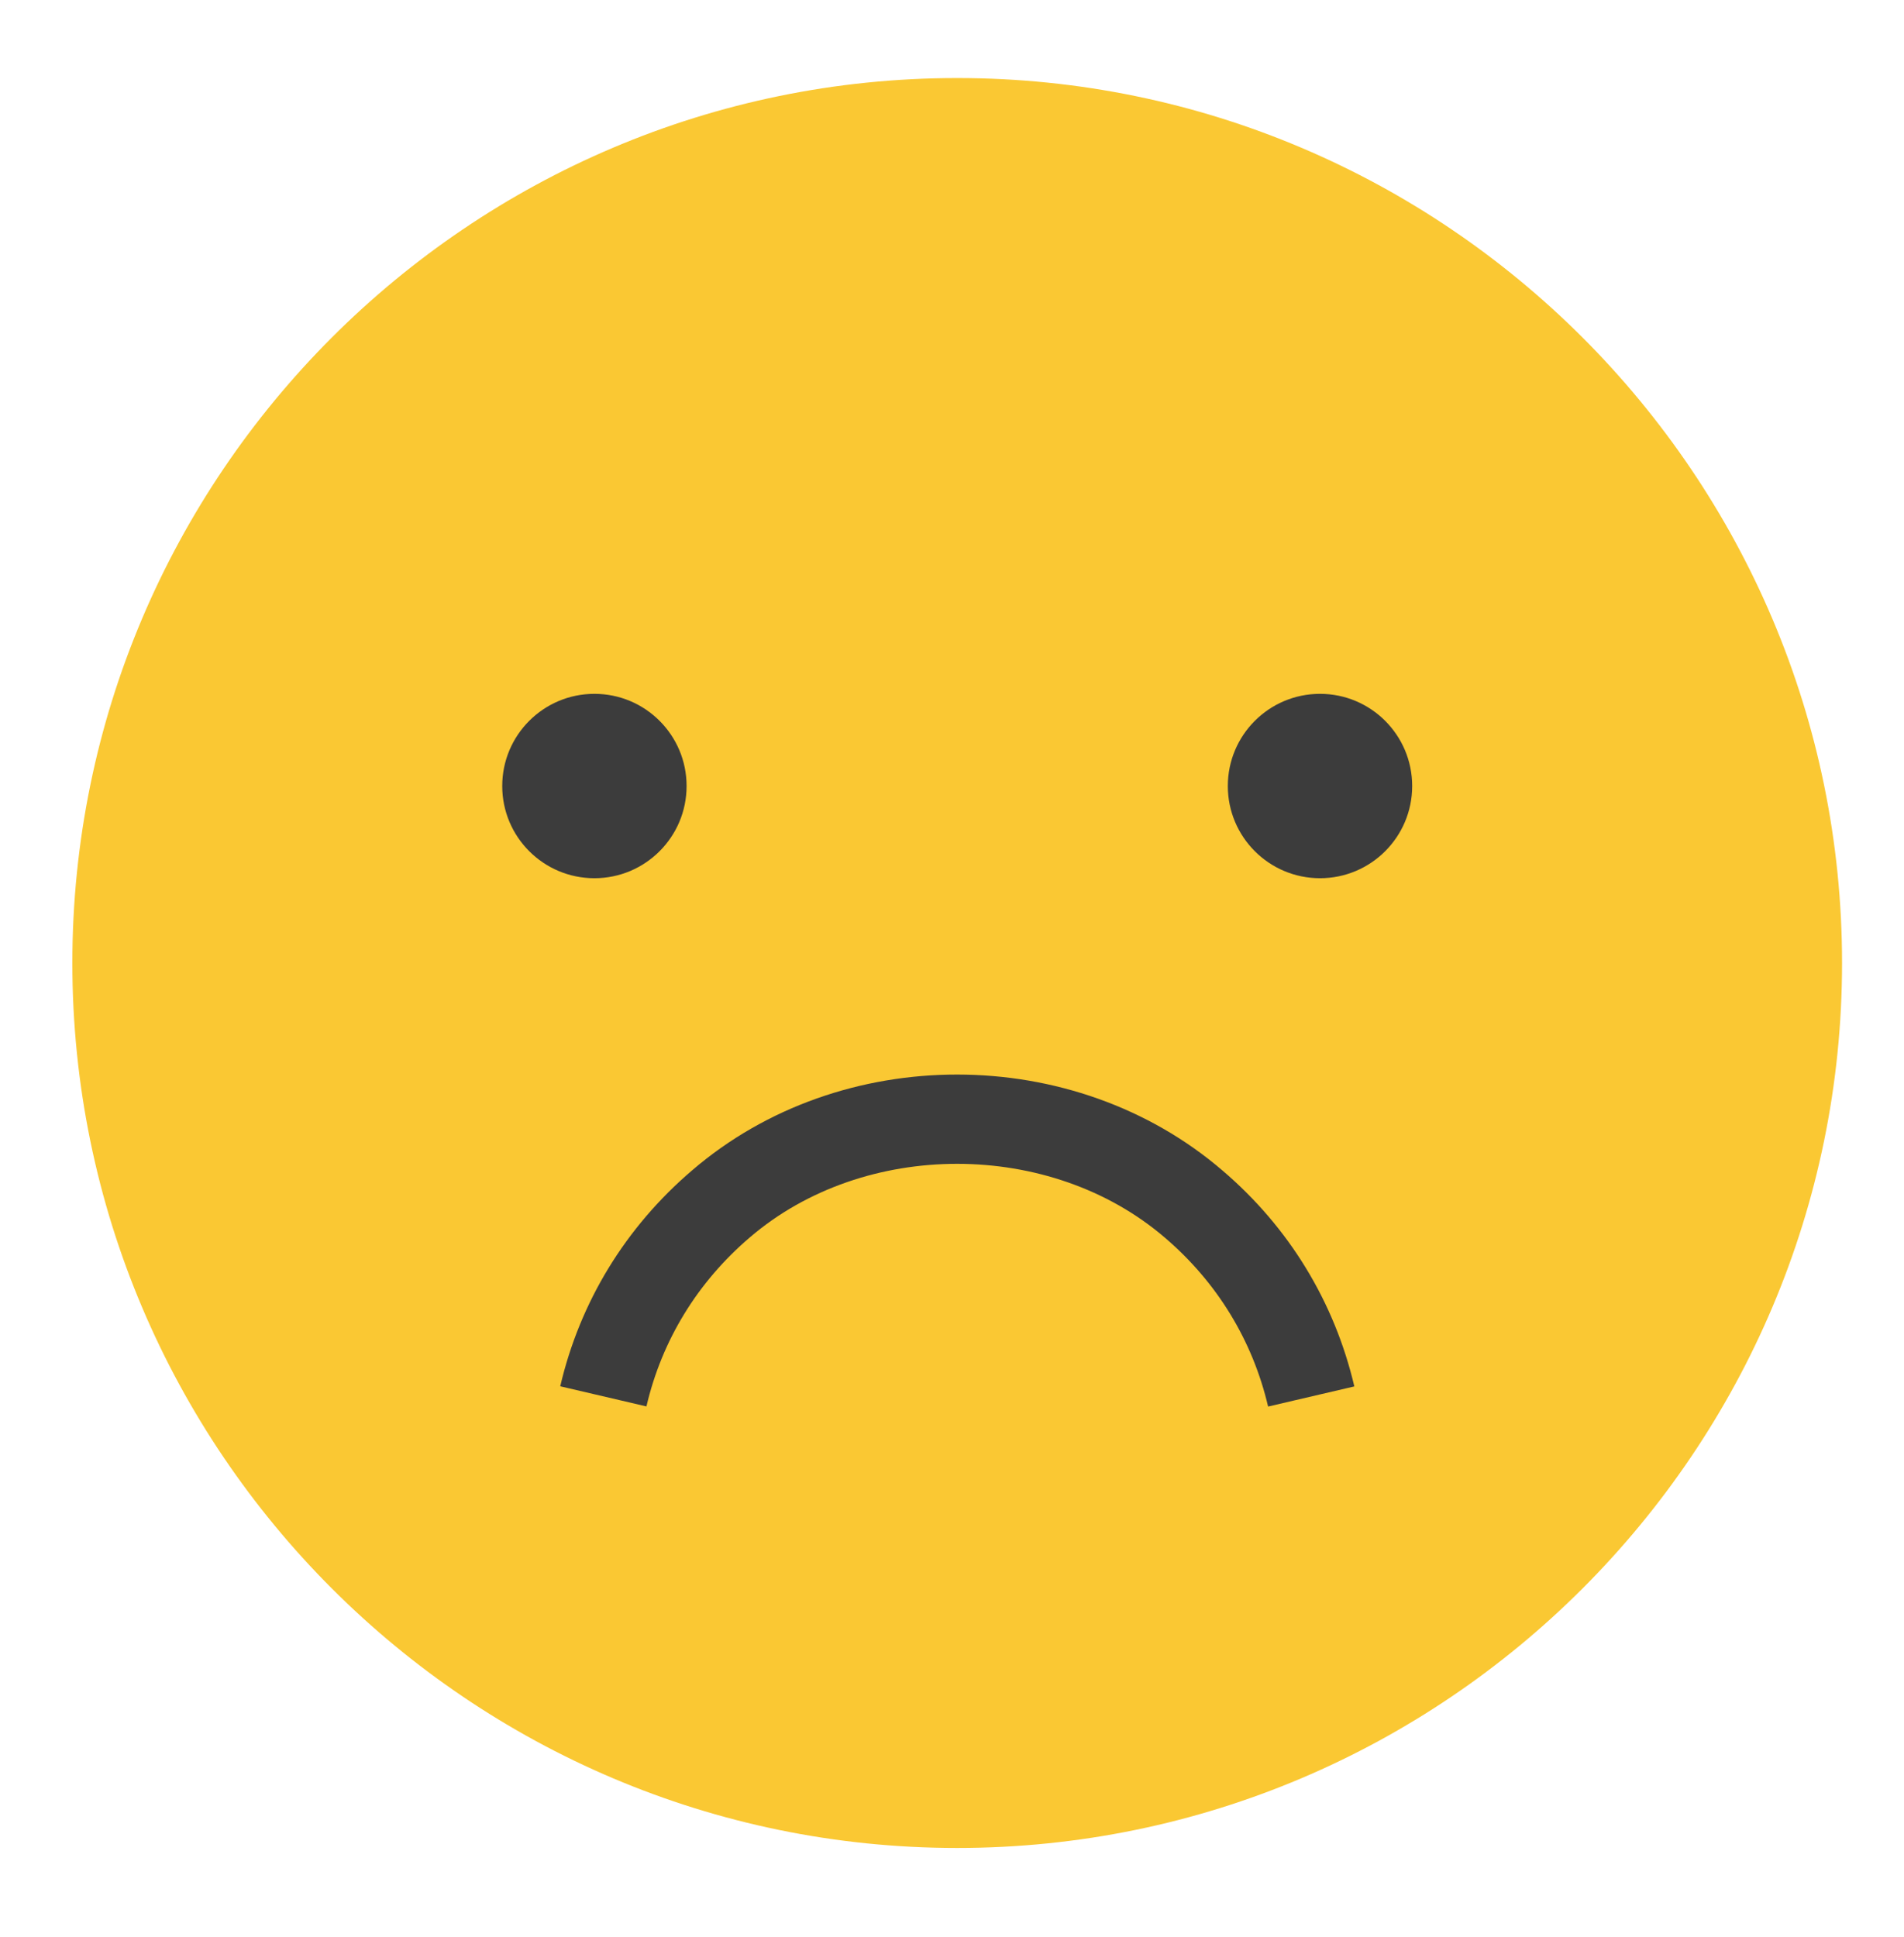 <?xml version="1.0" encoding="iso-8859-1"?>
<!-- Generator: Adobe Illustrator 16.0.0, SVG Export Plug-In . SVG Version: 6.00 Build 0)  -->
<!DOCTYPE svg PUBLIC "-//W3C//DTD SVG 1.1//EN" "http://www.w3.org/Graphics/SVG/1.1/DTD/svg11.dtd">
<svg version="1.1" id="Layer_1" xmlns="http://www.w3.org/2000/svg" xmlns:xlink="http://www.w3.org/1999/xlink" x="0px" y="0px"
	 width="58px" height="59px" viewBox="0 0 58 59" style="enable-background:new 0 0 58 59;" xml:space="preserve">
<g>
	<path style="fill:#FAC833;" d="M29.158,2.377c-14.862,0-26.954,12.093-26.954,26.954s12.092,26.955,26.954,26.955
		c14.863,0,26.955-12.094,26.955-26.955S44.021,2.377,29.158,2.377z"/>
	<g>
		<g>
			<path style="fill:#3C3C3C;" d="M38.629,42.841c-0.47-2.01-1.557-3.788-3.141-5.141c-3.49-3-9.164-3.002-12.65-0.008
				c-1.592,1.359-2.679,3.137-3.146,5.145l-2.626-0.613c0.6-2.572,1.99-4.846,4.017-6.577c4.529-3.895,11.628-3.889,16.16,0.008
				c2.021,1.724,3.408,3.997,4.013,6.573L38.629,42.841z"/>
		</g>
	</g>
	<circle style="fill:#3C3C3C;" cx="18.107" cy="23.941" r="2.808"/>
	<circle style="fill:#3C3C3C;" cx="40.21" cy="23.941" r="2.808"/>
</g>
</svg>
